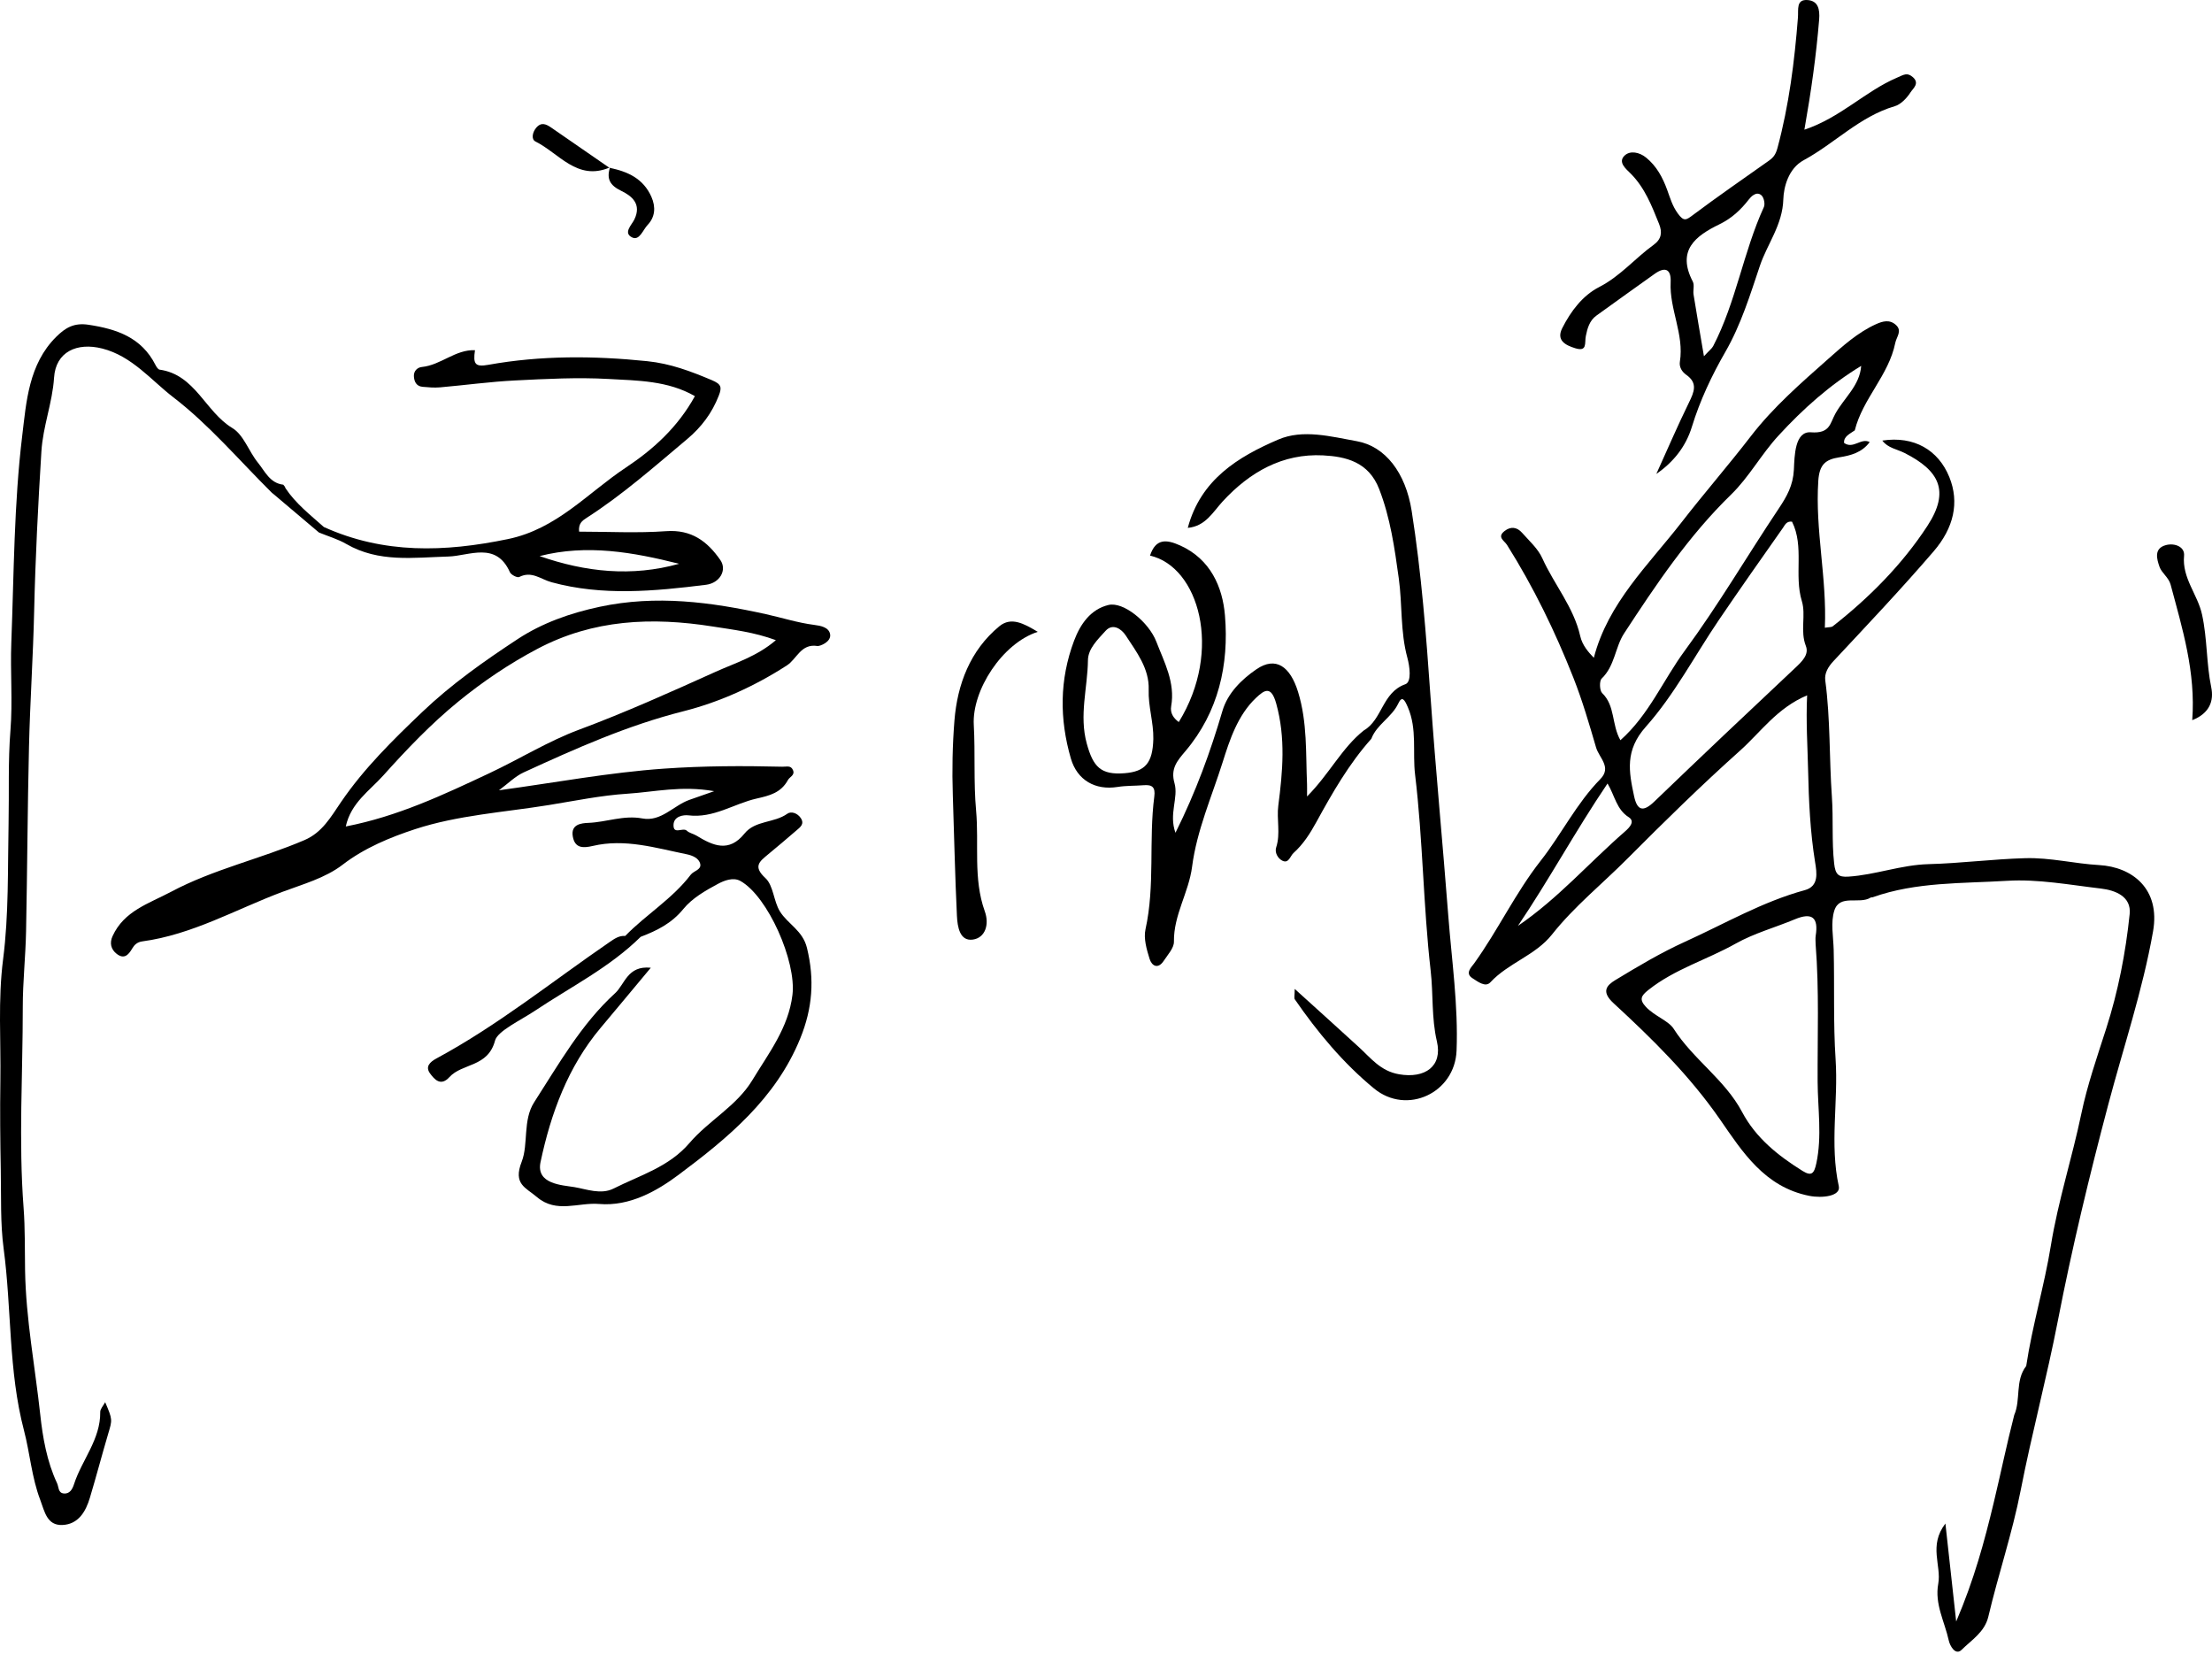 <svg width="602" height="450" viewBox="0 0 602 450" fill="none" xmlns="http://www.w3.org/2000/svg">
<path d="M27.278 384.222C27.369 391.679 22.29 397.227 20.144 403.847C19.726 405.142 19.004 406.598 17.267 406.362C15.793 406.162 16 404.575 15.529 403.576C12.753 397.684 11.617 391.057 10.959 384.954C9.545 371.882 7.044 358.912 6.823 345.643C6.728 339.994 6.847 334.249 6.418 328.61C5.036 310.406 6.214 292.216 6.2 274.026C6.196 267.174 6.956 260.325 7.093 253.469C7.431 236.696 7.491 219.913 7.892 203.141C8.187 190.846 9.018 178.562 9.295 166.268C9.626 151.779 10.368 137.328 11.265 122.867C11.695 115.93 14.266 109.626 14.713 102.752C15.166 95.724 20.95 93.093 27.83 94.837C35.949 96.899 41.205 103.533 47.195 108.124C56.848 115.525 65.048 125.199 73.842 133.933C74.014 134.113 74.19 134.264 74.373 134.383C78.517 137.887 82.661 141.391 86.805 144.898C89.295 145.922 91.937 146.681 94.248 148.018C103.081 153.126 112.512 151.701 122.035 151.43C127.695 151.269 135.001 147.237 138.775 155.701C139.092 156.411 140.777 157.27 141.291 157.009C144.72 155.265 147.119 157.614 150.106 158.427C163.976 162.212 178.103 160.875 192.157 159.117C195.896 158.649 197.933 155.11 196.04 152.384C192.508 147.297 188.189 144.04 181.301 144.532C173.418 145.098 165.464 144.662 157.602 144.662C157.388 142.436 158.443 141.683 159.681 140.888C169.46 134.609 178.142 126.922 187.014 119.479C190.901 116.218 193.775 112.391 195.615 107.663C196.512 105.362 196.318 104.532 193.715 103.435C188.006 101.029 182.497 98.928 176.116 98.274C161.595 96.79 147.236 96.691 132.862 99.273C129.33 99.906 128.701 99.073 129.267 95.288C123.938 95.066 120.001 99.333 114.82 99.857C113.532 99.987 112.593 100.99 112.642 102.316C112.695 103.744 113.261 105.102 114.999 105.253C116.572 105.391 118.172 105.538 119.738 105.401C126.544 104.81 133.33 103.864 140.147 103.523C148.625 103.097 157.155 102.643 165.612 103.118C173.548 103.561 181.786 103.565 189.117 107.793C184.449 116.257 177.811 122.261 170.315 127.236C159.917 134.141 151.569 143.924 138.234 146.685C121.014 150.248 104.432 150.773 88.138 143.399C84.427 140.093 80.469 137.022 77.687 132.825C77.602 132.512 77.402 132.192 77.092 131.886C73.437 131.46 72.108 128.242 70.191 125.885C67.714 122.838 66.321 118.329 63.24 116.475C55.863 112.039 53.147 101.936 43.442 100.582C43.006 100.522 42.559 99.794 42.299 99.284C38.507 91.816 31.798 89.536 24.095 88.368C20.176 87.777 17.833 89.125 15.265 91.682C7.783 99.132 7.16 109.404 6.056 118.494C3.794 137.12 3.797 156.031 3.08 174.834C2.774 182.812 3.474 190.853 2.84 198.793C2.169 207.232 2.506 215.636 2.334 224.05C2.081 236.383 2.411 248.822 0.846 261.004C-0.582 272.116 0.269 283.186 0.1 294.197C-0.019 302.203 0.061 310.448 0.213 318.55C0.346 325.613 0.072 332.877 0.99 339.737C3.192 356.186 2.253 372.934 6.527 389.224C8.156 395.433 8.62 402.018 10.959 408.142C12.134 411.213 12.736 415.146 17.013 414.949C21.337 414.749 23.335 411.308 24.464 407.541C26.202 401.754 27.732 395.904 29.448 390.111C30.585 386.283 30.662 386.308 28.622 381.538C28.094 382.54 27.264 383.385 27.274 384.218L27.278 384.222ZM184.819 153.407C171.93 157.009 159.312 155.662 146.856 151.311C159.727 148.015 172.299 150.255 184.819 153.407Z" fill="black"/>
<path d="M389.34 189.907C388.144 172.878 386.846 155.891 384.19 139.027C382.555 128.654 377.032 121.446 369.272 120.053C362.173 118.776 354.585 116.725 347.877 119.606C336.969 124.288 326.764 130.479 323.257 143.635C328.083 143.196 330.099 139.319 332.768 136.421C340.142 128.421 349.094 123.349 360.076 123.908C366.254 124.225 372.469 125.671 375.333 133.047C378.404 140.962 379.536 149.106 380.683 157.39C381.675 164.555 381.077 171.862 383.012 178.95C383.652 181.296 384.25 185.549 382.463 186.179C376.135 188.412 376.226 195.824 371.168 198.751C365.195 203.486 361.828 210.571 355.715 216.719C355.715 214.788 355.743 214.074 355.711 213.36C355.349 204.97 355.824 196.577 353.28 188.303C351.131 181.307 347.202 178.528 341.967 182.091C337.862 184.888 334.098 188.641 332.688 193.439C329.42 204.559 325.501 215.365 319.908 226.597C318.033 221.482 320.78 217.099 319.637 213.082C318.522 209.153 320.344 207.063 322.595 204.407C331.632 193.745 334.496 180.818 333.374 167.454C332.726 159.743 329.462 152.159 321.192 148.43C317.361 146.703 314.526 146.531 312.978 151.185C326.201 154.175 332.888 176.881 320.805 196.472C319.313 195.367 318.416 193.988 318.74 192.145C319.869 185.707 316.868 180.227 314.691 174.584C312.654 169.311 305.749 163.63 301.661 164.619C296.832 165.783 294.017 169.79 292.301 174.37C288.336 184.926 288.322 195.648 291.432 206.37C293.159 212.326 298.112 215.091 304.141 214.13C306.484 213.754 308.901 213.845 311.279 213.656C313.579 213.473 314.473 214.19 314.146 216.723C312.591 228.708 314.392 240.911 311.747 252.874C311.198 255.354 312.056 258.313 312.848 260.87C313.456 262.844 315.145 263.822 316.724 261.426C317.815 259.773 319.514 257.958 319.489 256.234C319.38 248.966 323.524 242.86 324.428 235.849C325.698 225.999 329.789 216.779 332.751 207.387C334.64 201.396 336.835 194.586 341.855 189.865C344.092 187.762 345.935 186.446 347.328 191.448C349.921 200.774 349.091 209.951 347.895 219.175C347.402 222.988 348.545 226.805 347.314 230.576C346.864 231.951 347.74 233.548 348.95 234.171C350.737 235.089 351.103 232.943 352.031 232.106C354.67 229.724 356.492 226.886 358.251 223.681C362.592 215.763 367.119 207.841 373.212 201.023C374.686 197.112 378.756 195.223 380.55 191.41C381.559 189.264 382.238 190.333 383.139 192.412C385.731 198.396 384.387 204.714 385.119 210.785C387.251 228.49 387.332 246.434 389.361 264.156C390.093 270.533 389.558 276.974 391.053 283.352C392.647 290.141 387.824 293.522 380.778 292.315C375.706 291.446 373.092 287.914 369.803 284.907C364.248 279.824 358.652 274.79 352.359 269.088C352.359 270.882 352.141 271.568 352.39 271.926C358.578 280.904 365.617 289.336 373.957 296.188C382.885 303.526 395.954 297.391 396.407 285.888C396.893 273.601 395.088 261.345 394.145 249.075C392.629 229.341 390.73 209.638 389.344 189.904L389.34 189.907ZM306.037 210.395C299.568 210.905 297.51 208.653 295.776 202.36C293.644 194.632 295.994 187.202 296.086 179.65C296.124 176.463 298.805 173.969 300.866 171.672C302.85 169.463 305.235 171.176 306.354 172.885C309.305 177.398 312.809 181.919 312.616 187.646C312.461 192.226 313.973 196.566 313.882 201.087C313.695 207.591 311.722 209.944 306.037 210.395Z" fill="black"/>
<path d="M271.964 170.411C263.997 176.989 260.535 186.268 259.751 196.079C259.22 202.738 259.079 209.559 259.311 216.373C259.68 227.296 259.902 238.264 260.43 249.204C260.574 252.197 261.2 256.183 264.785 255.659C268.123 255.17 269.308 251.571 268.014 247.973C264.806 239.045 266.48 229.677 265.646 220.538C264.939 212.813 265.446 204.983 265.017 197.223C264.5 187.876 272.738 175.047 282.426 171.923C278.665 169.675 275.201 167.741 271.968 170.411H271.964Z" fill="black"/>
<path d="M601.789 187.008C600.442 180.479 600.737 173.82 599.291 167.221C598.081 161.705 593.821 157.308 594.398 151.215C594.63 148.76 591.841 147.705 589.498 148.31C586.079 149.196 587.004 152.165 587.708 154.212C588.295 155.922 590.212 157.1 590.743 159.091C593.92 171.006 597.603 182.829 596.621 195.96C601.406 194.064 602.542 190.663 601.789 187.008Z" fill="black"/>
<path d="M169.05 51.92C172.009 53.342 174.679 55.547 172.628 59.747C171.9 61.239 169.518 63.402 172.062 64.616C174.038 65.559 174.999 62.509 176.251 61.204C178.284 59.083 178.52 56.356 177.275 53.549C175.087 48.61 170.869 46.683 165.979 45.684C165.051 48.681 166.018 50.461 169.047 51.917L169.05 51.92Z" fill="black"/>
<path d="M145.714 38.494C152.109 41.67 157.052 49.268 165.804 45.624C160.541 41.994 155.296 38.346 150.027 34.726C148.672 33.797 147.304 33.101 145.904 34.797C144.859 36.059 144.564 37.92 145.718 38.494H145.714Z" fill="black"/>
<path d="M165.871 45.661C165.906 45.668 165.941 45.675 165.976 45.682C165.99 45.63 166.004 45.584 166.022 45.531C165.945 45.563 165.874 45.591 165.797 45.623C165.818 45.637 165.843 45.654 165.864 45.668L165.871 45.661Z" fill="black"/>
<path d="M571.283 235.387C564.55 235.008 558.046 233.316 551.13 233.513C542.325 233.759 533.619 234.906 524.884 235.134C517.353 235.331 510.416 238.054 503.046 238.532C500.338 238.708 499.5 237.977 499.166 234.951C498.494 228.897 498.976 222.843 498.551 216.789C497.808 206.275 498.164 195.676 496.753 185.169C496.486 183.174 497.548 181.422 498.997 179.871C508.189 170.032 517.441 160.263 526.235 150.034C531.719 143.656 533.309 136.723 530.516 129.821C527.519 122.427 520.888 118.568 512.277 119.88C513.782 121.913 516.287 122.223 518.338 123.26C527.719 128.016 530.78 133.553 524.546 143.1C517.729 153.544 508.762 162.603 498.797 170.405C498.41 170.707 497.713 170.623 496.637 170.809C497.228 157.28 493.96 144.219 494.853 130.827C495.152 126.335 496.859 125.019 500.57 124.435C503.693 123.943 506.726 123.148 508.84 120.291C506.469 119.046 504.39 122.297 501.871 120.527C501.713 118.758 503.437 118.061 504.784 117.097C506.933 108.465 514.032 102.123 515.805 93.293C516.143 91.622 517.764 90.025 515.967 88.407C514.261 86.87 512.4 87.373 510.486 88.245C505.568 90.486 501.558 94.113 497.647 97.578C490.192 104.184 482.615 110.748 476.48 118.712C470.381 126.627 463.817 134.165 457.685 142.066C448.627 153.734 437.634 164.041 433.765 178.988C432.354 177.525 430.634 175.625 430.061 173.078C428.288 165.206 422.973 159.067 419.743 151.902C418.565 149.284 416.187 147.177 414.224 144.958C412.87 143.427 411.164 143.157 409.461 144.5C407.34 146.175 409.387 147.079 410.154 148.296C417.348 159.732 423.222 171.801 428.189 184.388C430.648 190.625 432.499 196.978 434.366 203.369C435.204 206.236 438.711 208.751 435.524 211.998C429.023 218.622 424.964 227.001 419.314 234.191C412.402 242.993 407.678 253.127 401.187 262.15C400.421 263.216 398.619 264.834 400.741 266.178C402.148 267.068 404.251 268.753 405.602 267.293C410.506 262.006 417.875 259.966 422.371 254.288C428.432 246.634 436.069 240.509 442.9 233.643C452.87 223.621 463.015 213.676 473.568 204.238C479.189 199.211 483.628 192.647 491.811 189.2C491.473 196.38 491.934 202.965 492.078 209.536C492.264 217.954 492.641 226.308 493.988 234.635C494.445 237.459 495.072 241.153 491.192 242.208C479.646 245.353 469.361 251.365 458.593 256.244C452.043 259.213 445.806 262.935 439.639 266.667C437.216 268.134 435.724 269.833 439.133 272.974C449.665 282.673 459.838 292.666 468.112 304.616C474.201 313.414 480.244 322.979 492.373 325.385C495.997 326.102 501.02 325.455 500.429 322.764C497.914 311.31 500.327 299.755 499.56 288.22C498.906 278.392 499.286 268.37 499.04 258.436C498.952 254.862 498.174 251.01 499.215 247.766C500.682 243.19 505.991 246.169 509.083 244.245C509.237 244.147 509.48 244.206 509.667 244.14C521.507 239.929 534.006 240.425 546.226 239.669C554.662 239.148 563.259 240.78 571.744 241.772C575.75 242.24 580.088 243.957 579.592 248.723C578.498 259.28 576.471 269.717 573.203 279.887C570.745 287.534 568.054 295.284 566.449 302.991C563.948 315.018 560.128 326.711 558.148 338.917C556.371 349.864 553.103 360.639 551.436 371.695C548.347 375.66 550.025 380.785 548.171 385.049C546.135 392.953 544.499 400.966 542.592 408.892C540.063 419.41 537.302 429.695 532.38 441.219C531.318 431.567 530.442 423.589 529.447 414.552C524.803 420.606 528.416 425.945 527.498 430.951C526.481 436.492 529.253 441.286 530.365 446.394C530.681 447.843 532.194 450.573 533.868 448.909C536.556 446.236 540.13 444.114 541.129 439.886C543.848 428.362 547.658 417.162 549.944 405.462C552.966 390.016 557.061 374.784 560.068 359.288C563.906 339.529 568.637 319.911 573.794 300.448C577.942 284.804 583.116 269.513 585.955 253.444C588.006 241.832 580.274 235.898 571.276 235.387H571.283ZM442.285 226.206C432.548 234.68 424.024 244.488 413.105 251.931C421.573 239.408 428.738 226.132 437.494 213.187C439.464 216.483 439.921 220.244 443.249 222.351C445.039 223.487 443.544 225.112 442.285 226.206ZM488.522 181.778C475.689 193.829 462.895 205.923 450.207 218.126C447.167 221.049 445.56 220.56 444.719 216.631C443.291 209.951 442.186 204.175 447.92 197.744C455.666 189.059 461.2 178.415 467.799 168.692C473.522 160.26 479.393 151.93 485.257 143.596C485.764 142.875 486.179 141.75 487.702 141.943C491.1 148.743 488.201 156.439 490.375 163.556C491.543 167.38 489.862 171.668 491.469 175.769C492.402 178.144 490.354 180.057 488.522 181.781V181.778ZM492.855 117.629C488.43 117.298 488.388 124.08 488.209 127.791C487.997 132.093 486.284 135.09 484.072 138.404C475.485 151.251 467.658 164.639 458.509 177.064C452.637 185.035 448.757 194.533 440.997 201.417C438.56 197.122 439.622 192.042 436.037 188.598C435.32 187.909 435.232 185.281 435.897 184.641C439.485 181.208 439.566 176.079 441.986 172.375C450.696 159.053 459.574 145.809 471.109 134.584C476.02 129.807 479.316 123.637 484.029 118.515C490.745 111.216 497.956 104.771 506.522 99.558C506.149 104.923 501.864 108.261 499.483 112.581C498.026 115.222 498.055 118.023 492.855 117.632V117.629ZM494.312 316.569C493.728 319.285 493.049 320.161 490.551 318.602C483.91 314.459 477.849 309.625 474.124 302.593C469.445 293.764 460.802 288.266 455.466 279.894C454.111 277.772 450.214 276.418 447.945 273.984C446.045 271.944 446.64 270.937 448.599 269.379C455.744 263.687 464.541 261.155 472.365 256.758C477.385 253.933 483.111 252.382 488.472 250.141C493.176 248.174 494.938 249.669 494.146 254.601C494.023 255.375 494.129 256.184 494.129 256.979C495.114 269.407 494.611 281.909 494.671 294.33C494.706 301.647 495.902 309.168 494.315 316.569H494.312Z" fill="black"/>
<path d="M221.587 170.035C217.126 169.469 212.824 168.083 208.469 167.119C193.449 163.802 178.586 161.835 163.235 165.103C155.194 166.816 147.564 169.507 140.87 173.908C131.794 179.874 122.869 186.15 114.923 193.727C106.92 201.357 99.04 209.106 92.818 218.231C90.003 222.354 87.689 226.526 82.856 228.594C70.92 233.706 58.115 236.506 46.546 242.662C40.523 245.866 33.769 247.836 30.631 254.727C29.787 256.585 30.174 258.305 31.743 259.533C33.724 261.08 34.923 259.92 35.961 258.122C36.534 257.13 37.315 256.346 38.708 256.156C52.29 254.323 64.159 247.456 76.724 242.725C82.31 240.621 88.494 238.951 93.261 235.278C99.245 230.67 106.354 227.785 112.939 225.625C124.558 221.812 137.179 221.024 149.393 219.051C156.495 217.901 163.594 216.427 170.749 215.969C178.062 215.501 185.407 213.7 194.367 215.28C191.113 216.42 189.34 217.025 187.574 217.661C183.251 219.216 179.916 223.663 174.801 222.699C169.729 221.745 165.033 223.715 160.126 223.905C158.187 223.979 155.313 224.296 155.883 227.581C156.439 230.789 158.602 230.821 161.318 230.181C170.063 228.119 178.467 230.733 186.902 232.45C188.362 232.749 190.234 233.473 190.575 235.092C190.909 236.682 188.777 236.963 187.982 238.011C182.987 244.582 175.839 248.835 170.162 254.664C168.477 254.552 167.281 255.396 165.912 256.332C150.311 267.032 135.537 278.968 118.813 287.987C116.914 289.011 115.707 290.267 117.044 292.089C118.233 293.707 119.939 295.684 122.296 293.095C125.81 289.236 132.789 290.46 134.728 283.14C135.421 280.53 141.714 277.614 145.569 275.039C155.313 268.531 165.905 263.258 174.362 254.91C178.783 253.232 182.787 251.252 185.981 247.333C188.352 244.421 191.961 242.335 195.359 240.519C197.044 239.619 199.524 238.599 201.525 239.724C208.958 243.903 216.768 261.555 215.67 270.694C214.59 279.686 209.176 286.601 204.741 293.929C200.481 300.961 192.872 304.901 187.645 311.011C182.037 317.564 174.165 319.784 166.999 323.4C163.545 325.145 159.545 323.551 156.309 323.013C153.006 322.461 145.826 322.239 147.106 316.206C149.914 302.98 154.546 290.284 163.478 279.661C167.893 274.413 172.272 269.132 177.12 263.321C170.749 262.667 170.07 267.817 167.39 270.262C158.163 278.683 152.063 289.56 145.379 299.919C142.224 304.809 143.853 311.317 141.978 316.108C139.582 322.229 143.065 323.112 146.125 325.718C151.444 330.253 157.41 327.118 163.045 327.6C171.414 328.318 178.871 324.002 184.676 319.668C198.036 309.692 211.129 298.952 217.798 282.535C221.14 274.304 221.71 266.508 219.617 257.925C218.453 253.152 214.393 251.452 212.251 247.988C210.52 245.191 210.51 240.963 208.301 238.922C204.853 235.735 206.728 234.409 209.004 232.506C211.572 230.357 214.161 228.229 216.683 226.019C217.679 225.147 219.058 224.275 217.921 222.579C217.007 221.218 215.297 220.683 214.274 221.415C210.696 223.983 205.532 223.191 202.623 226.804C198.367 232.084 194.04 230.114 189.548 227.374C188.71 226.864 187.613 226.688 186.93 226.044C185.847 225.02 183.237 227.251 183.3 224.465C183.353 222.044 186.076 221.7 187.331 221.854C194.202 222.706 199.717 218.689 205.919 217.285C209.426 216.49 212.532 215.744 214.446 212.234C214.924 211.354 216.426 210.946 215.8 209.525C215.209 208.188 214.14 208.656 212.909 208.624C202.155 208.357 191.454 208.392 180.679 209.148C165.768 210.193 151.155 212.944 135.783 215.041C138.252 213.222 140.173 211.252 142.505 210.179C156.601 203.707 170.71 197.399 185.903 193.558C195.872 191.036 205.374 186.727 214.168 181.049C216.863 179.311 217.978 175.044 222.48 175.779C223.085 175.878 226.311 174.675 225.914 172.547C225.562 170.672 223.356 170.26 221.58 170.035H221.587ZM194.761 182.794C182.523 188.313 170.235 193.843 157.596 198.546C149.161 201.684 141.38 206.542 133.19 210.387C120.724 216.244 108.253 222.143 94.105 224.883C95.509 218.439 100.571 215.181 104.349 210.967C110.737 203.844 117.361 196.914 124.758 190.881C131.428 185.443 138.583 180.606 146.259 176.553C161.473 168.522 177.405 167.851 194.029 170.478C199.626 171.365 205.184 171.991 211.157 174.189C206.014 178.618 200.037 180.412 194.761 182.794Z" fill="black"/>
<path d="M428.674 94.746C432.069 95.794 431.21 93.328 431.583 91.453C431.988 89.43 432.561 87.246 434.45 85.888C439.741 82.085 445.024 78.272 450.34 74.501C453.228 72.454 454.839 73.27 454.67 76.795C454.315 84.147 458.374 90.96 457.185 98.414C456.956 99.857 457.716 101.144 458.937 102.003C462.113 104.24 461.058 106.656 459.672 109.495C456.538 115.897 453.72 122.454 450.776 128.952C455.535 125.684 458.838 121.399 460.45 116.14C462.652 108.954 465.87 102.157 469.546 95.773C473.824 88.34 476.321 80.165 478.953 72.341C480.947 66.41 485.133 61.197 485.334 54.25C485.429 50.964 486.706 45.846 490.864 43.598C499.31 39.025 506.106 31.705 515.657 28.897C517.366 28.394 518.988 26.646 520.001 25.056C520.609 24.106 522.491 22.706 520.634 21.035C519.034 19.597 518.112 20.349 516.244 21.148C507.587 24.845 500.91 32.014 491.068 35.289C492.936 24.704 494.286 15.08 495.081 5.367C495.324 2.423 494.744 0.263 492.017 0.021C488.75 -0.271 489.481 2.613 489.312 4.762C488.38 16.73 486.885 28.598 483.747 40.253C483.269 42.033 482.636 42.859 481.383 43.742C474.496 48.614 467.552 53.409 460.798 58.46C458.919 59.867 458.3 60.413 456.591 58.042C455.124 56.008 454.522 53.849 453.734 51.685C452.492 48.276 450.839 45.195 447.99 42.88C446.161 41.396 443.628 40.893 442.119 42.349C440.24 44.164 442.555 45.99 443.772 47.207C447.656 51.094 449.534 56.012 451.515 60.923C452.447 63.23 452.172 65.084 450.023 66.635C444.975 70.276 440.972 75.155 435.242 78.093C430.686 80.425 427.492 84.699 425.167 89.286C423.485 92.603 426.015 93.922 428.681 94.746H428.674ZM468.023 60.989C471.249 59.428 473.75 57.113 475.945 54.278C476.487 53.578 478.028 51.868 479.417 53.18C480.071 53.799 480.416 55.52 480.04 56.346C474.432 68.595 472.48 82.173 466.243 94.179C465.902 94.837 465.223 95.315 463.732 96.933C462.634 90.468 461.73 85.314 460.903 80.15C460.717 78.986 461.195 77.572 460.699 76.622C456.281 68.134 461.371 64.212 468.027 60.993L468.023 60.989Z" fill="black"/>
</svg>
